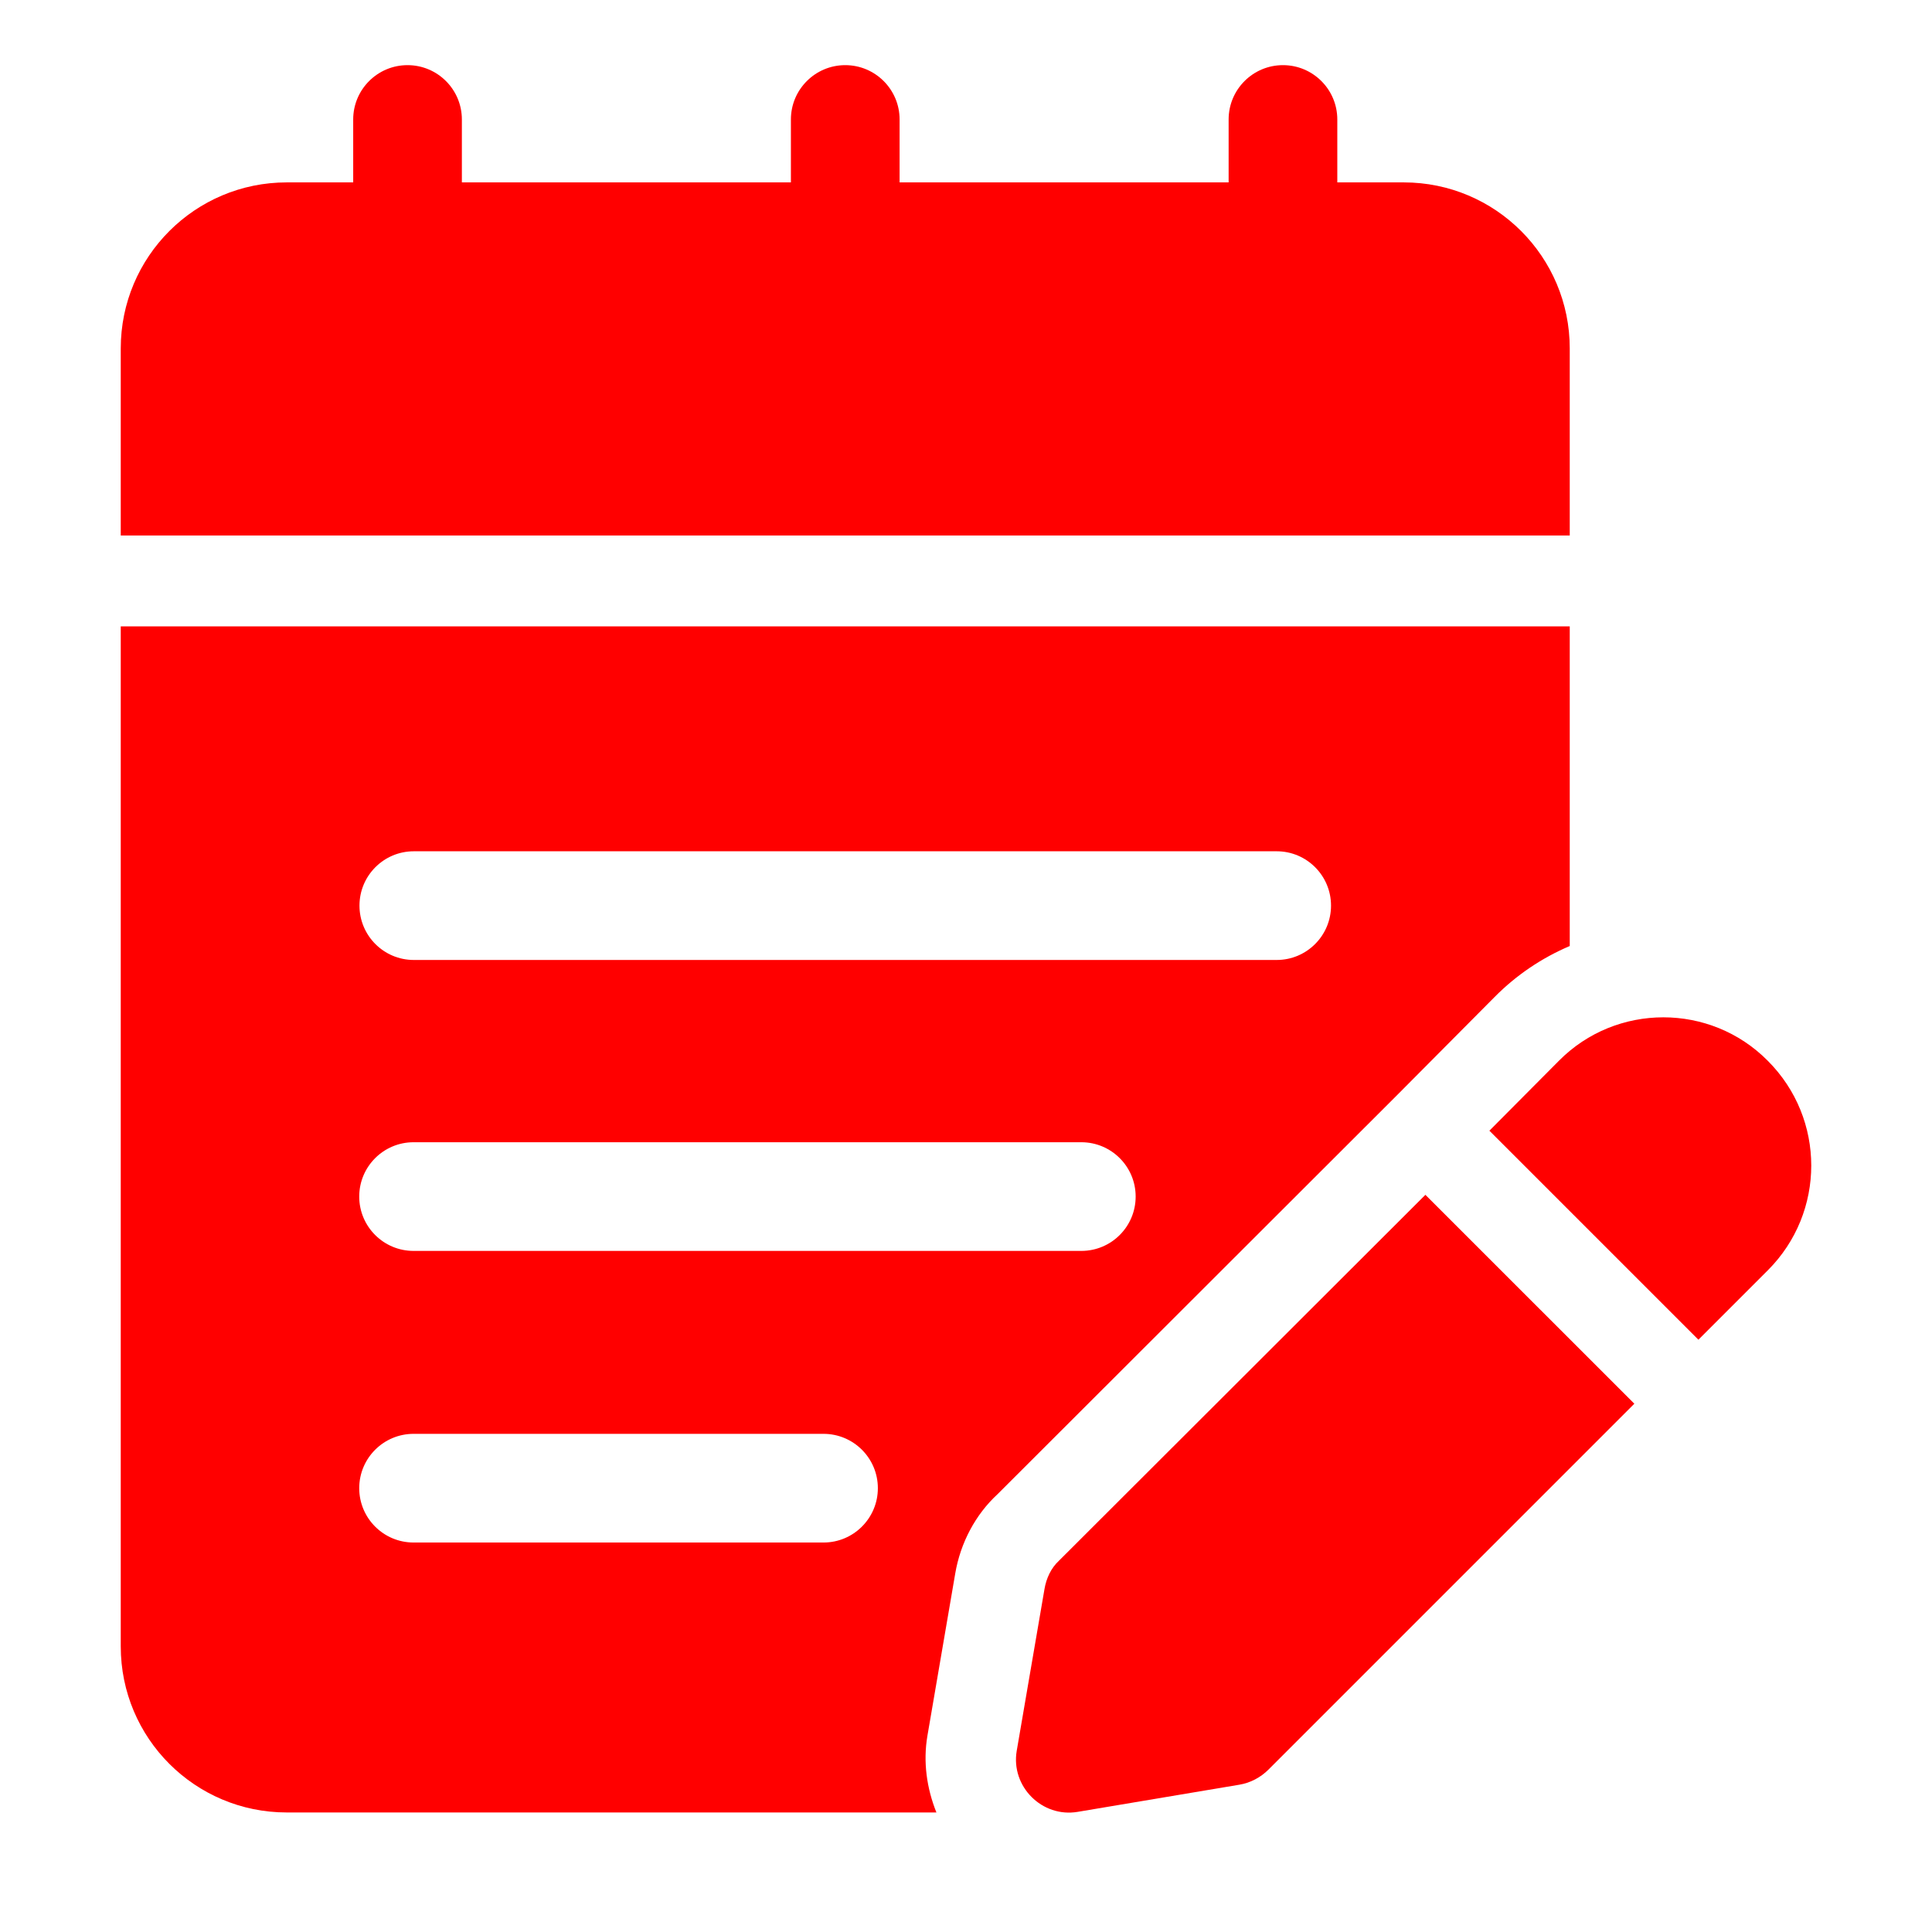 <svg width="172" height="172" viewBox="0 0 172 172" fill="none" xmlns="http://www.w3.org/2000/svg">
<path d="M124.969 16.238H119.056V10.637C119.056 7.966 116.89 5.8 114.219 5.8C111.547 5.8 109.381 7.966 109.381 10.637V16.238H80.088V10.637C80.088 7.966 77.921 5.8 75.25 5.8C72.579 5.8 70.412 7.966 70.412 10.637V16.238H41.119V10.637C41.119 7.966 38.953 5.8 36.281 5.8C33.61 5.8 31.444 7.966 31.444 10.637V16.238H25.531C17.367 16.238 10.75 22.855 10.75 31.019V47.676H139.75V31.019C139.75 22.855 133.133 16.238 124.969 16.238Z" fill="#FF0000"/>
<path d="M157.38 94.439C152.274 89.279 143.889 89.279 138.783 94.439L132.596 100.663L151.204 119.271L157.385 113.09C162.54 107.93 162.54 99.599 157.38 94.439Z" fill="#FF0000"/>
<path d="M126.898 106.371L94.278 138.944C93.579 139.589 93.149 140.503 92.987 141.47L90.515 155.875C89.978 159.046 92.772 161.841 95.944 161.304L110.349 158.885C111.316 158.724 112.23 158.24 112.929 157.541L145.501 124.969L126.898 106.371Z" fill="#FF0000"/>
<path d="M133.063 88.757C135.004 86.796 137.277 85.274 139.75 84.221V55.766H10.75V146.576C10.75 154.746 17.361 161.358 25.531 161.358H83.366C82.506 159.208 82.168 156.869 82.565 154.531L85.038 140.105C85.5 137.358 86.844 134.832 88.817 133.015L124.275 97.599L133.063 88.757ZM73.315 137.326H36.819C34.147 137.326 31.981 135.16 31.981 132.488C31.981 129.817 34.147 127.651 36.819 127.651H73.315C75.986 127.651 78.153 129.817 78.153 132.488C78.153 135.16 75.986 137.326 73.315 137.326ZM96.266 111.365H36.819C34.147 111.365 31.981 109.199 31.981 106.527C31.981 103.856 34.147 101.69 36.819 101.69H96.266C98.938 101.69 101.104 103.856 101.104 106.527C101.104 109.199 98.938 111.365 96.266 111.365ZM113.66 85.463H36.84C34.169 85.463 32.003 83.296 32.003 80.625C32.003 77.954 34.169 75.787 36.84 75.787H113.66C116.331 75.787 118.497 77.954 118.497 80.625C118.497 83.296 116.331 85.463 113.66 85.463Z" fill="#FF0000"/>
</svg>
